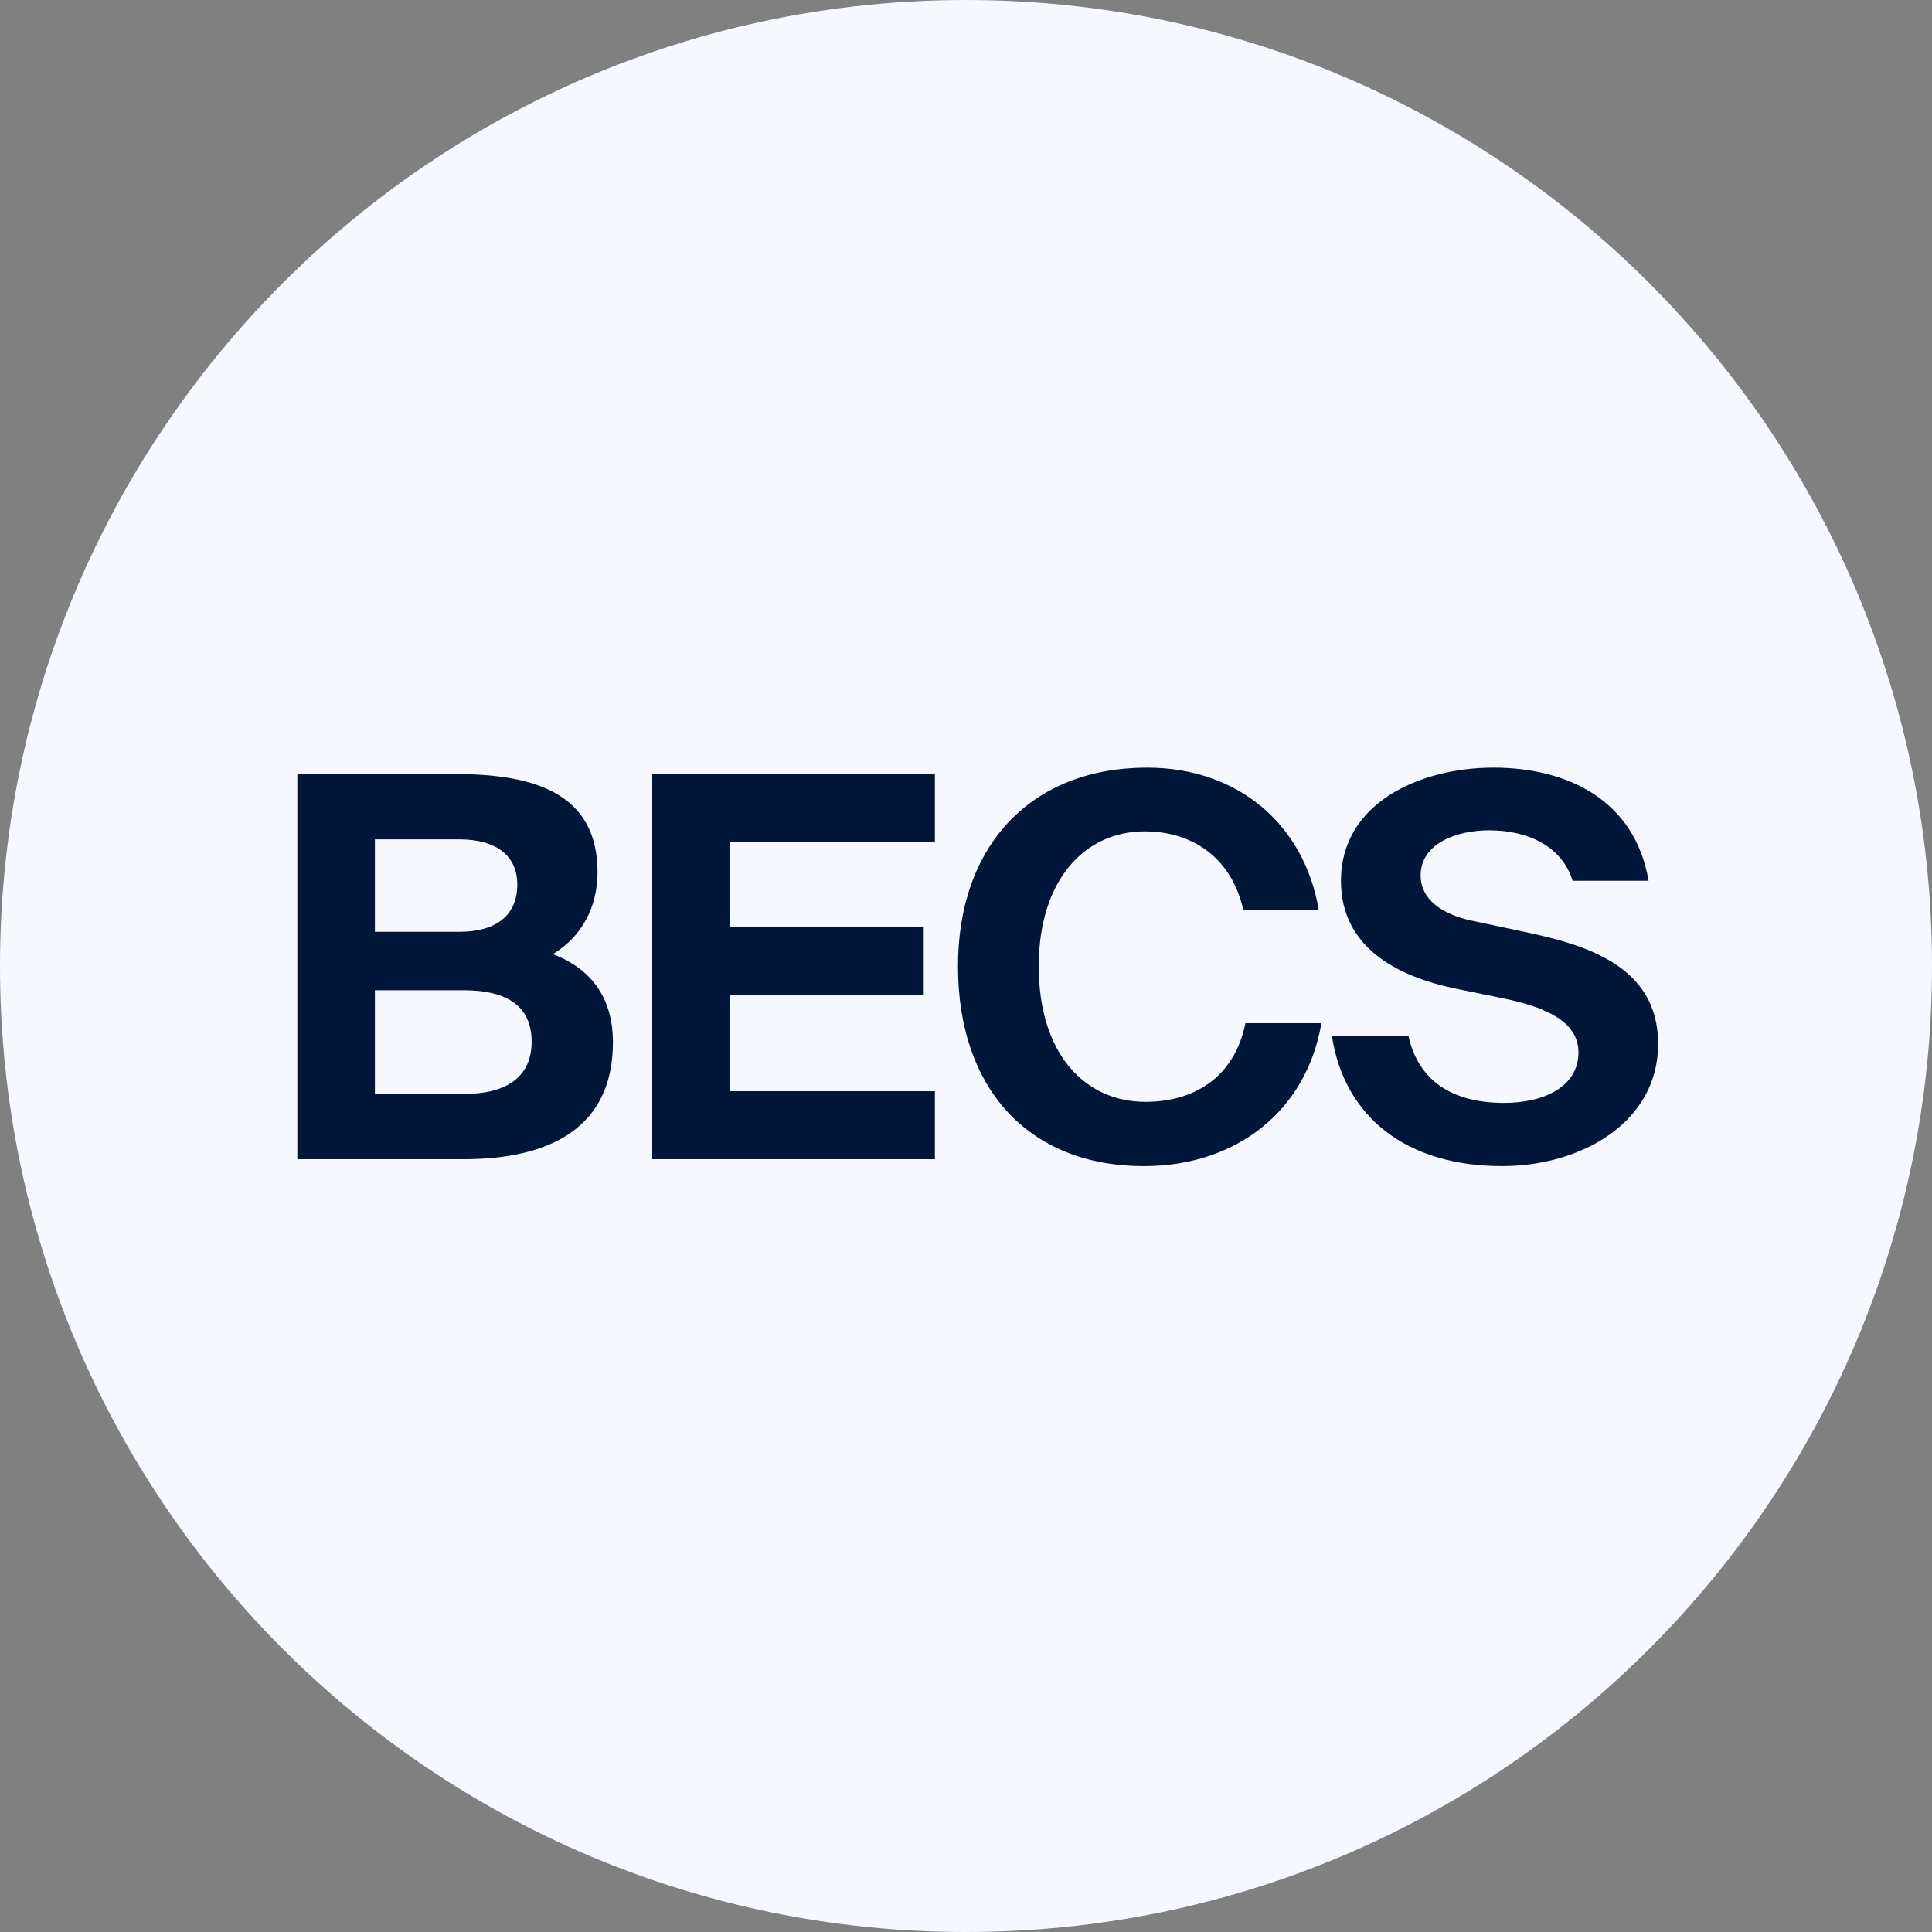 <svg width="40" height="40" viewBox="0 0 40 40" fill="none" xmlns="http://www.w3.org/2000/svg">
<rect x="0" y="0" width="40" height="40" fill="#808080" stroke="none"/>
<path d="M0 20C0 8.954 8.954 0 20 0C31.046 0 40 8.954 40 20C40 31.046 31.046 40 20 40C8.954 40 0 31.046 0 20Z" fill="#F5F8FF"/>
<path d="M30.469 19.061L31.503 19.281C32.768 19.545 34.33 19.963 34.33 21.613C34.33 23.241 32.735 24.143 31.096 24.143C29.116 24.143 27.829 23.12 27.576 21.448H29.16C29.369 22.383 30.073 22.834 31.14 22.834C31.976 22.834 32.68 22.493 32.68 21.789C32.68 21.162 32.031 20.854 31.107 20.667L30.139 20.469C28.918 20.216 27.763 19.611 27.763 18.236C27.763 16.63 29.391 15.893 30.92 15.893C32.438 15.893 33.846 16.553 34.132 18.236H32.559C32.339 17.521 31.635 17.191 30.832 17.191C30.15 17.191 29.413 17.466 29.413 18.126C29.413 18.621 29.853 18.929 30.469 19.061Z" fill="#02163A"/>
<path d="M25.785 21.184H27.358C27.05 22.999 25.598 24.143 23.684 24.143C21.275 24.143 19.834 22.515 19.834 20.007C19.834 17.499 21.352 15.893 23.75 15.893C25.631 15.893 27.006 17.07 27.303 18.841H25.741C25.51 17.796 24.729 17.213 23.695 17.213C22.463 17.213 21.506 18.214 21.506 20.007C21.506 21.811 22.452 22.812 23.717 22.812C24.696 22.812 25.554 22.328 25.785 21.184Z" fill="#02163A"/>
<path d="M13.504 24V16.025H19.356V17.433H15.11V19.193H19.125V20.601H15.11V22.592H19.356V24H13.504Z" fill="#02163A"/>
<path d="M6.156 24V16.025H9.412C11.062 16.025 12.371 16.421 12.371 18.06C12.371 18.797 12.03 19.402 11.447 19.754C12.195 20.04 12.69 20.612 12.69 21.58C12.69 23.329 11.414 24 9.599 24H6.156ZM7.762 22.647H9.621C10.545 22.647 11.007 22.251 11.007 21.569C11.007 20.865 10.545 20.502 9.599 20.502H7.762V22.647ZM7.762 19.292H9.511C10.259 19.292 10.71 18.962 10.71 18.313C10.71 17.697 10.248 17.378 9.511 17.378H7.762V19.292Z" fill="#02163A"/>
</svg>
